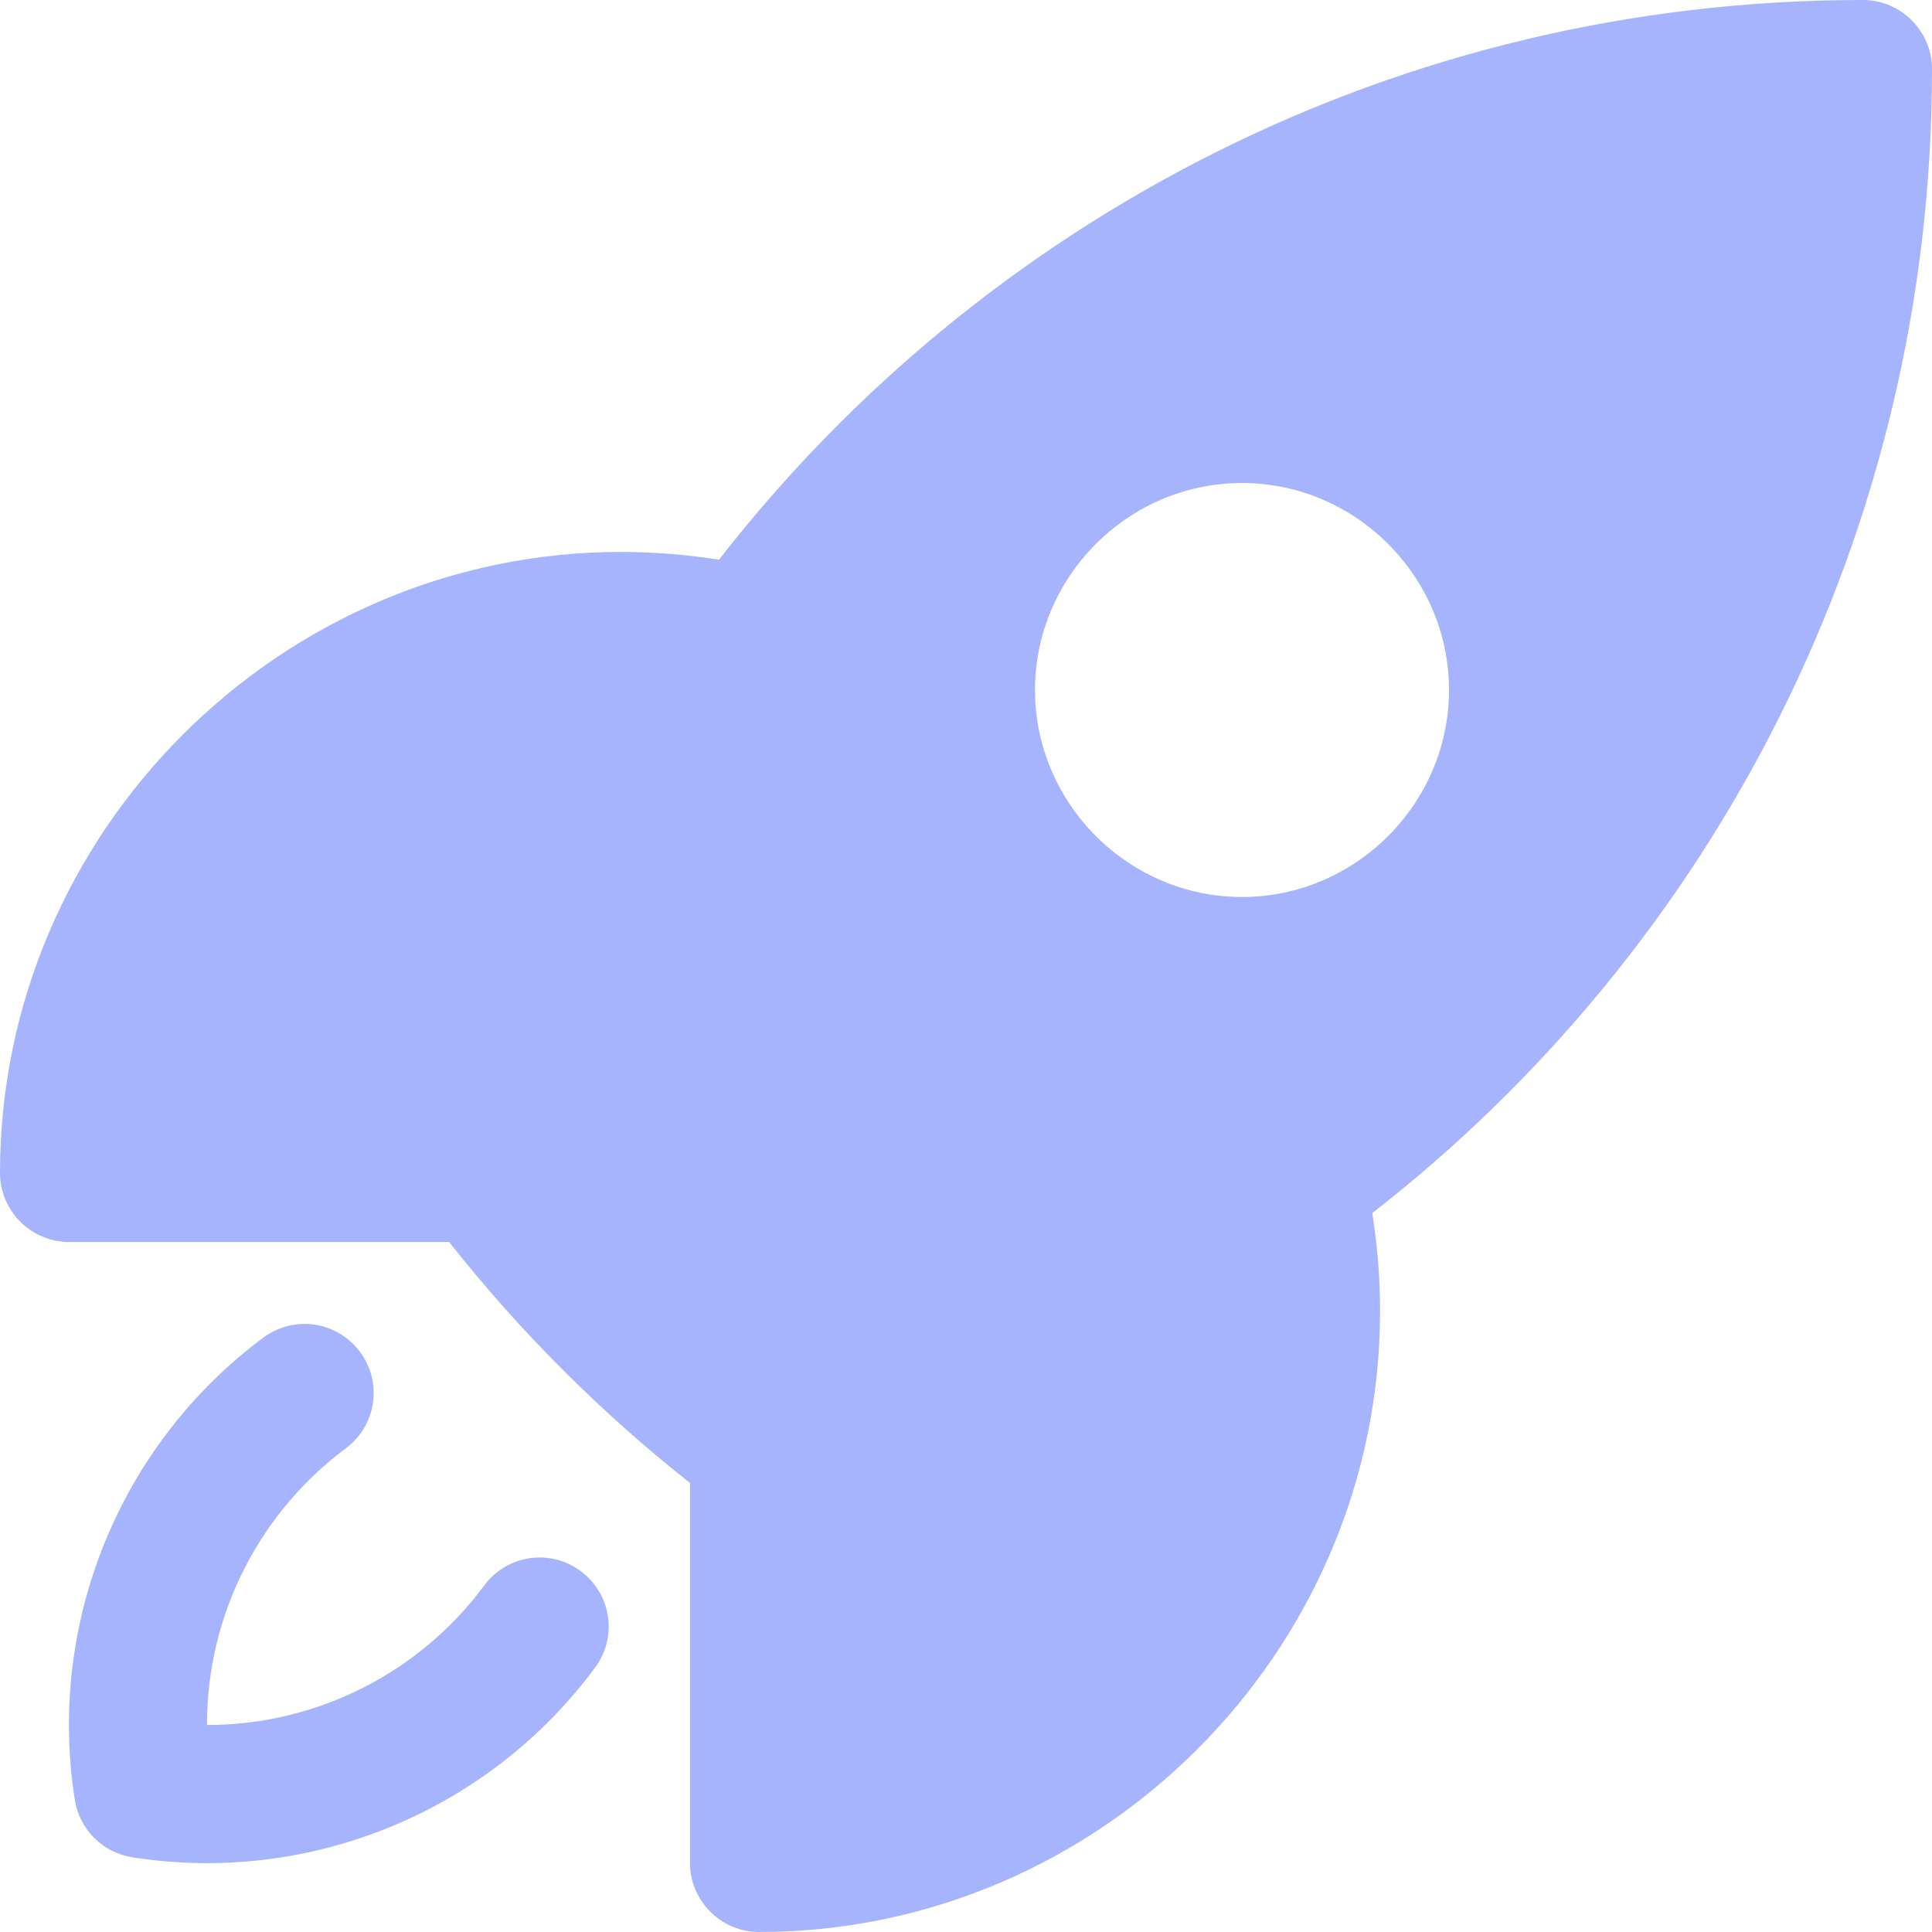 <?xml version="1.0" encoding="UTF-8" standalone="no"?><!DOCTYPE svg PUBLIC "-//W3C//DTD SVG 1.1//EN" "http://www.w3.org/Graphics/SVG/1.1/DTD/svg11.dtd"><svg width="100%" height="100%" viewBox="0 0 28 28" version="1.1" xmlns="http://www.w3.org/2000/svg" xmlns:xlink="http://www.w3.org/1999/xlink" xml:space="preserve" xmlns:serif="http://www.serif.com/" style="fill-rule:evenodd;clip-rule:evenodd;stroke-linejoin:round;stroke-miterlimit:2;"><path d="M10.42,8.112c3.84,-4.935 9.84,-8.112 16.58,-8.112c0.549,0 1,0.451 1,1c0,6.741 -3.177,12.74 -8.112,16.581c0.075,0.47 0.113,0.944 0.113,1.419c-0,4.937 -4.063,9 -9,9c-0.001,0 -0.001,-0 -0.001,-0c-0.549,-0 -1,-0.451 -1,-1l0,-5.508c-1.296,-1.023 -2.468,-2.196 -3.491,-3.492l-5.509,-0c-0.549,-0 -1,-0.451 -1,-1c0,-0 0,-0 0,-0.001c0,-4.937 4.063,-9 9,-9c0.476,0 0.95,0.038 1.42,0.113Zm7.58,-1.112c-1.646,-0 -3,1.354 -3,3c0,1.646 1.354,3 3,3c1.646,-0 3,-1.354 3,-3c0,-1.646 -1.354,-3 -3,-3Zm-12.987,13.989c0.253,-0.188 0.403,-0.486 0.403,-0.802c-0,-0.548 -0.452,-1 -1.001,-1c-0.215,-0 -0.425,0.07 -0.598,0.198c-2.081,1.549 -3.136,4.134 -2.733,6.696c0.066,0.43 0.404,0.769 0.833,0.836c2.563,0.403 5.148,-0.652 6.696,-2.734c0.135,-0.175 0.209,-0.39 0.209,-0.611c-0,-0.549 -0.452,-1 -1,-1c-0.321,-0 -0.624,0.154 -0.811,0.415c-0.942,1.267 -2.432,2.014 -4.011,2.013c0,-1.64 0.789,-3.097 2.013,-4.011Z" style="fill:#a5b4fc;"/></svg>